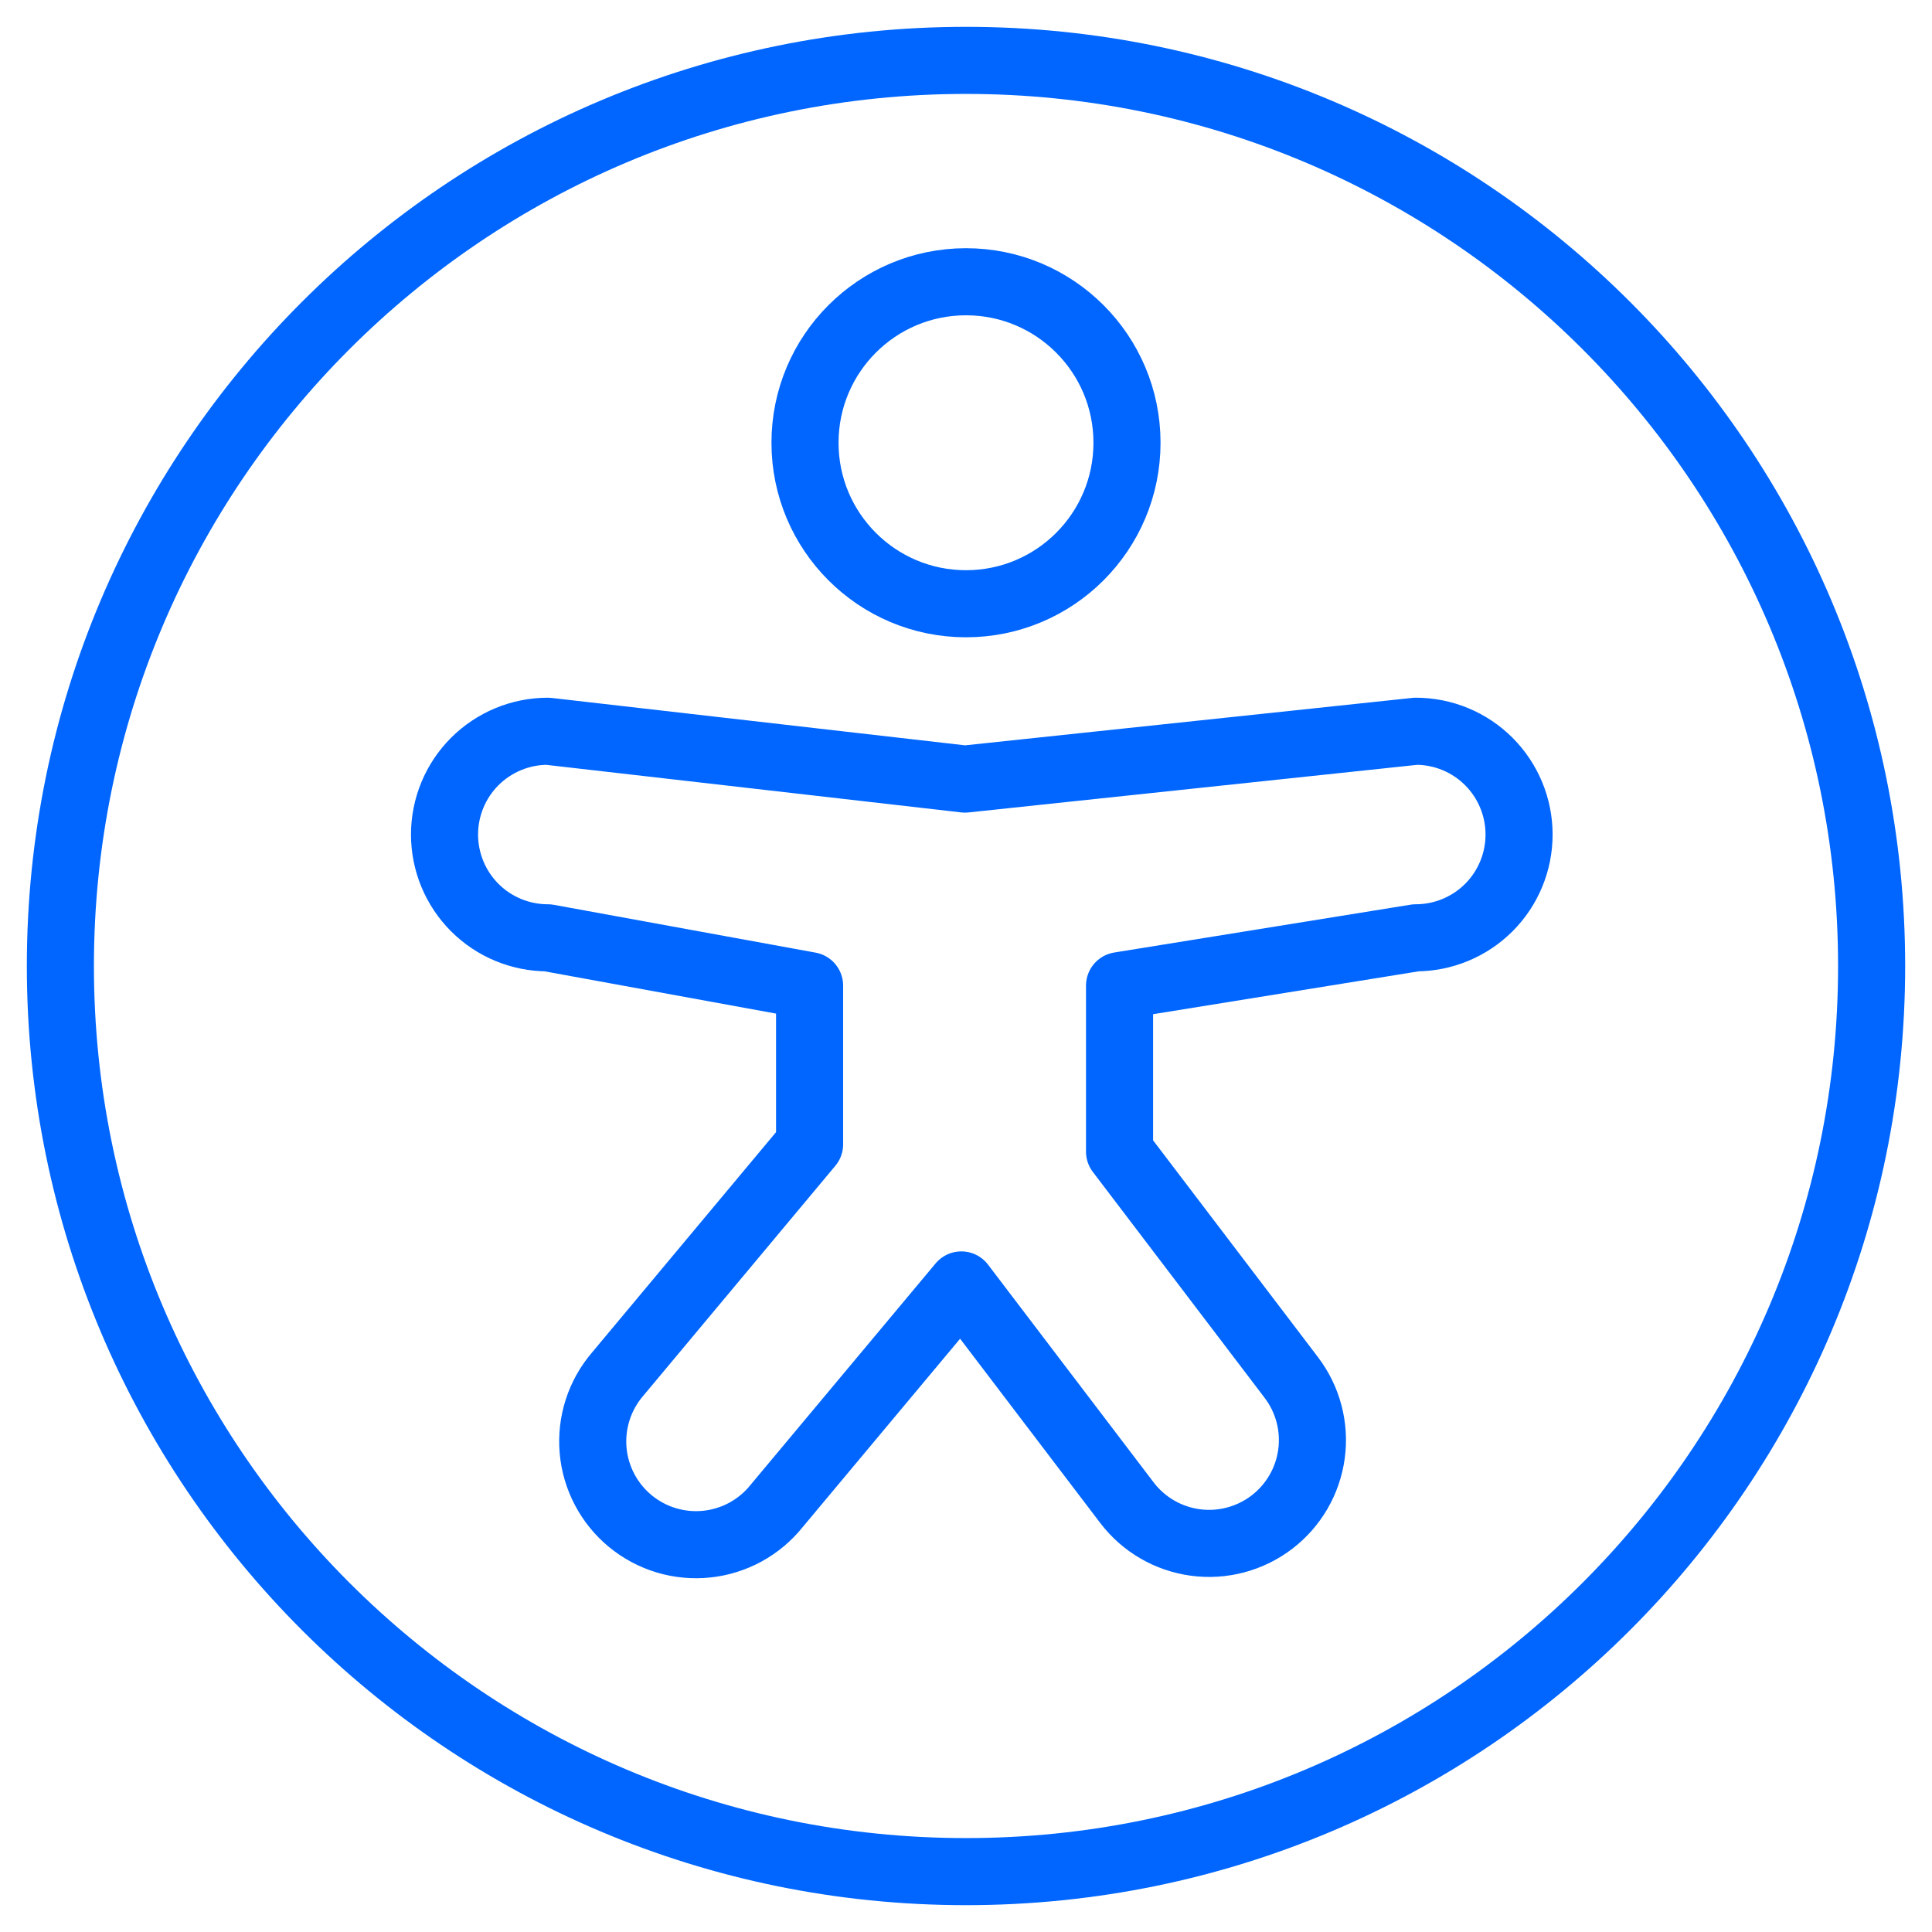 <svg fill="none" height="72" viewBox="0 0 72 72" width="72" xmlns="http://www.w3.org/2000/svg"><g stroke="#06f" stroke-width="2.5"><path d="m36 69.75c18.64 0 33.75-15.11 33.75-33.75s-15.11-33.75-33.75-33.75-33.75 15.11-33.75 33.75 15.11 33.75 33.75 33.75z" stroke-linecap="round" stroke-linejoin="round"/><path d="m36 22.5c3.314 0 6-2.686 6-6s-2.686-6-6-6-6 2.686-6 6 2.686 6 6 6z" stroke-miterlimit="10"/><path d="m52.761 27.252-16.8 1.782-15.546-1.782c-.505 0-1.006.1-1.473.293-.467.194-.891.477-1.249.834-.357.357-.641.782-.834 1.249s-.293.968-.293 1.473c0 .505.1 1.006.293 1.473s.477.891.834 1.249c.357.357.782.641 1.249.834.467.193.967.293 1.473.293l9.756 1.782v5.913l-7.158 8.571c-.332.388-.584.839-.74 1.325-.156.487-.214.999-.17 1.508s.189 1.004.427 1.457.563.853.957 1.179c.394.325.849.569 1.338.717.489.148 1.003.197 1.511.144.508-.053 1.001-.206 1.449-.451.448-.245.843-.577 1.162-.977l6.879-8.232 6.174 8.118c.619.812 1.536 1.344 2.548 1.48 1.012.136 2.036-.136 2.848-.755.812-.62 1.344-1.536 1.48-2.548.136-1.012-.136-2.036-.755-2.848l-6.399-8.415v-6.186l11.04-1.782c1.021 0 2-.406 2.722-1.127.722-.722 1.127-1.701 1.127-2.722 0-1.021-.406-2-1.127-2.722-.722-.722-1.701-1.127-2.722-1.127z" stroke-linecap="round" stroke-linejoin="round"/></g></svg>
